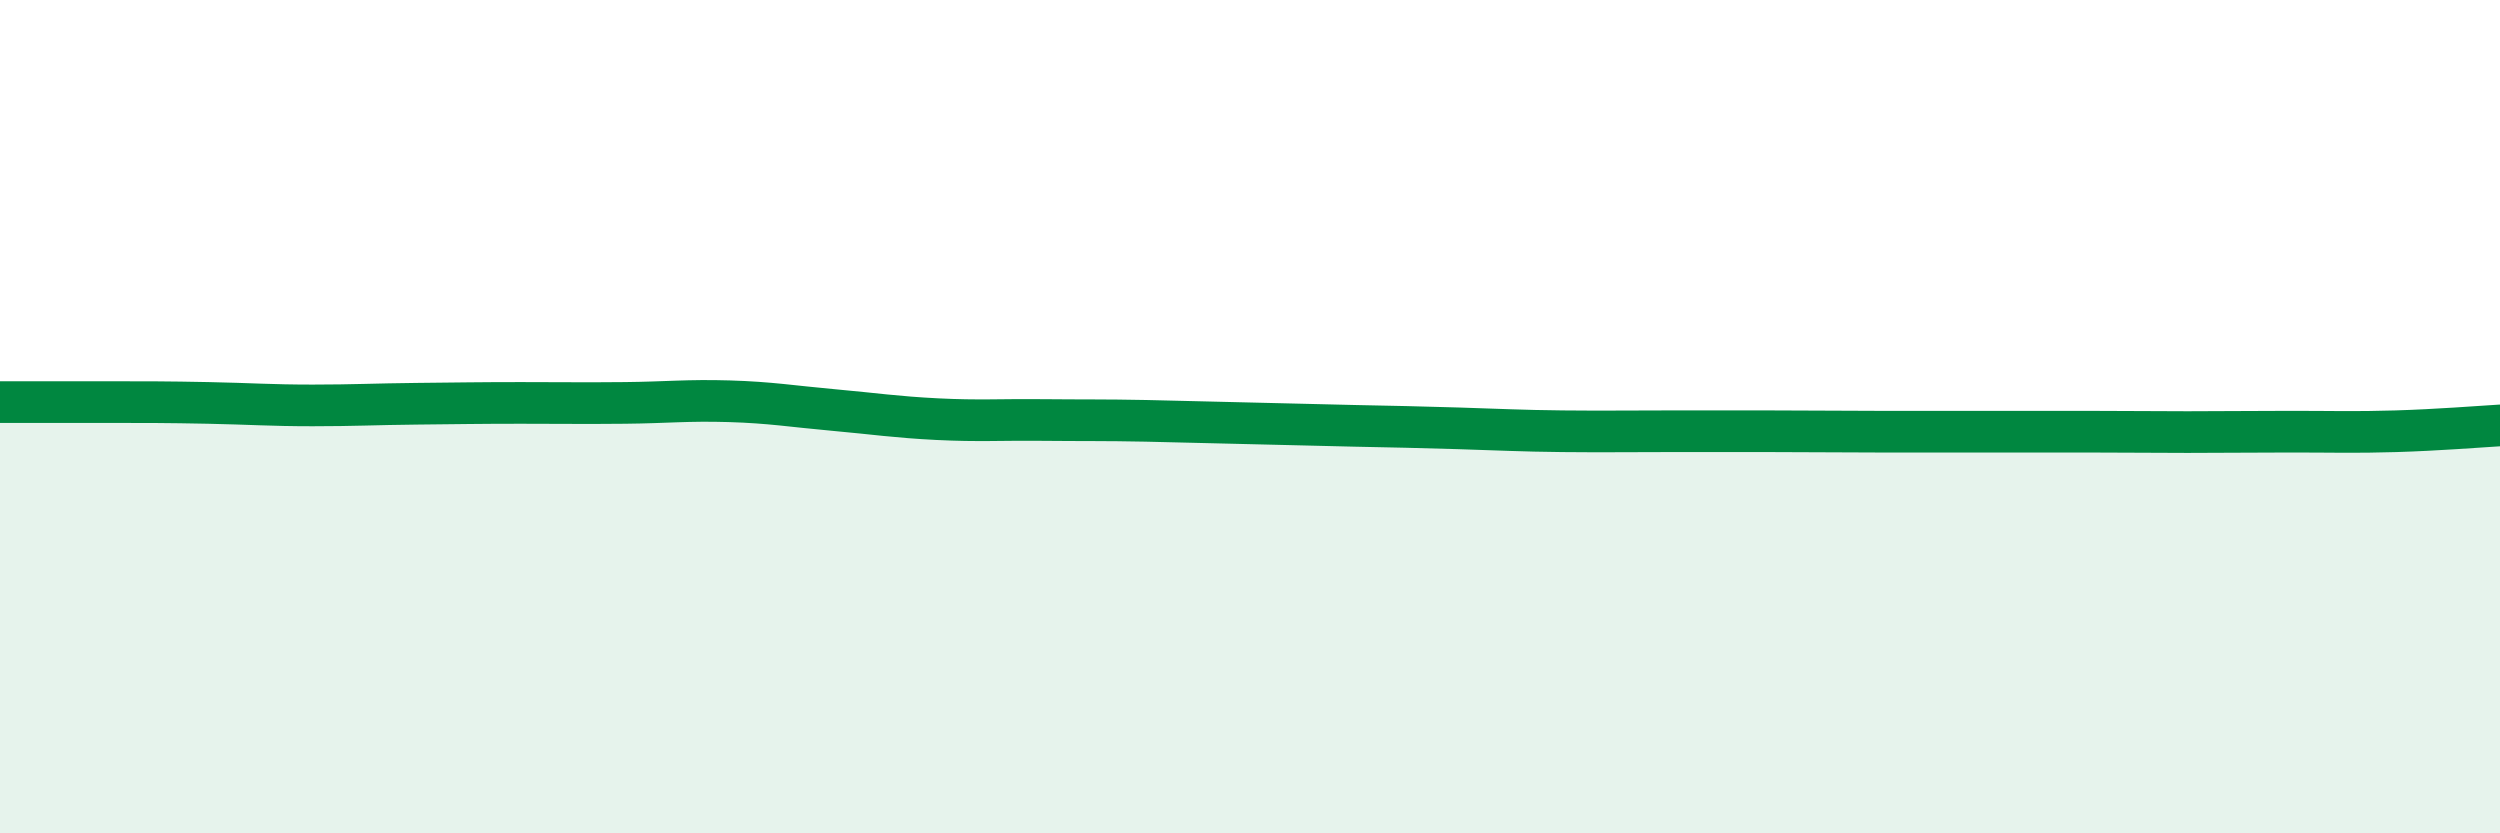 
    <svg width="60" height="20" viewBox="0 0 60 20" xmlns="http://www.w3.org/2000/svg">
      <path
        d="M 0,9.65 C 0.5,9.65 1.5,9.65 2.5,9.65 C 3.5,9.65 4,9.65 5,9.67 C 6,9.69 6.5,9.73 7.5,9.73 C 8.5,9.73 9,9.7 10,9.69 C 11,9.68 11.5,9.67 12.5,9.67 C 13.5,9.67 14,9.68 15,9.67 C 16,9.66 16.5,9.6 17.5,9.63 C 18.5,9.66 19,9.75 20,9.84 C 21,9.93 21.5,10.01 22.5,10.06 C 23.5,10.11 24,10.07 25,10.08 C 26,10.09 26.5,10.08 27.5,10.1 C 28.5,10.12 29,10.14 30,10.16 C 31,10.18 31.5,10.2 32.5,10.22 C 33.5,10.24 34,10.25 35,10.28 C 36,10.31 36.5,10.34 37.5,10.35 C 38.5,10.36 39,10.35 40,10.35 C 41,10.35 41.5,10.35 42.5,10.35 C 43.5,10.35 44,10.36 45,10.36 C 46,10.36 46.5,10.36 47.5,10.36 C 48.5,10.36 49,10.36 50,10.36 C 51,10.36 51.5,10.37 52.5,10.37 C 53.5,10.37 54,10.36 55,10.36 C 56,10.36 56.5,10.38 57.5,10.35 C 58.5,10.32 59.5,10.24 60,10.21L60 20L0 20Z"
        fill="#008740"
        opacity="0.1"
        stroke-linecap="round"
        stroke-linejoin="round"
      />
      <path
        d="M 0,9.65 C 0.5,9.65 1.5,9.65 2.5,9.65 C 3.5,9.65 4,9.65 5,9.67 C 6,9.69 6.5,9.73 7.5,9.73 C 8.5,9.73 9,9.7 10,9.69 C 11,9.68 11.5,9.67 12.5,9.67 C 13.5,9.67 14,9.68 15,9.67 C 16,9.66 16.5,9.6 17.5,9.63 C 18.5,9.66 19,9.75 20,9.84 C 21,9.93 21.5,10.01 22.5,10.06 C 23.5,10.11 24,10.07 25,10.08 C 26,10.09 26.5,10.08 27.5,10.1 C 28.5,10.12 29,10.14 30,10.16 C 31,10.18 31.5,10.2 32.5,10.22 C 33.5,10.24 34,10.25 35,10.28 C 36,10.31 36.5,10.34 37.5,10.35 C 38.5,10.36 39,10.35 40,10.35 C 41,10.35 41.5,10.35 42.5,10.35 C 43.5,10.35 44,10.36 45,10.36 C 46,10.36 46.5,10.36 47.5,10.36 C 48.5,10.36 49,10.36 50,10.36 C 51,10.36 51.5,10.37 52.5,10.37 C 53.5,10.37 54,10.36 55,10.36 C 56,10.36 56.5,10.38 57.5,10.35 C 58.5,10.32 59.5,10.24 60,10.21"
        stroke="#008740"
        stroke-width="1"
        fill="none"
        stroke-linecap="round"
        stroke-linejoin="round"
      />
    </svg>
  